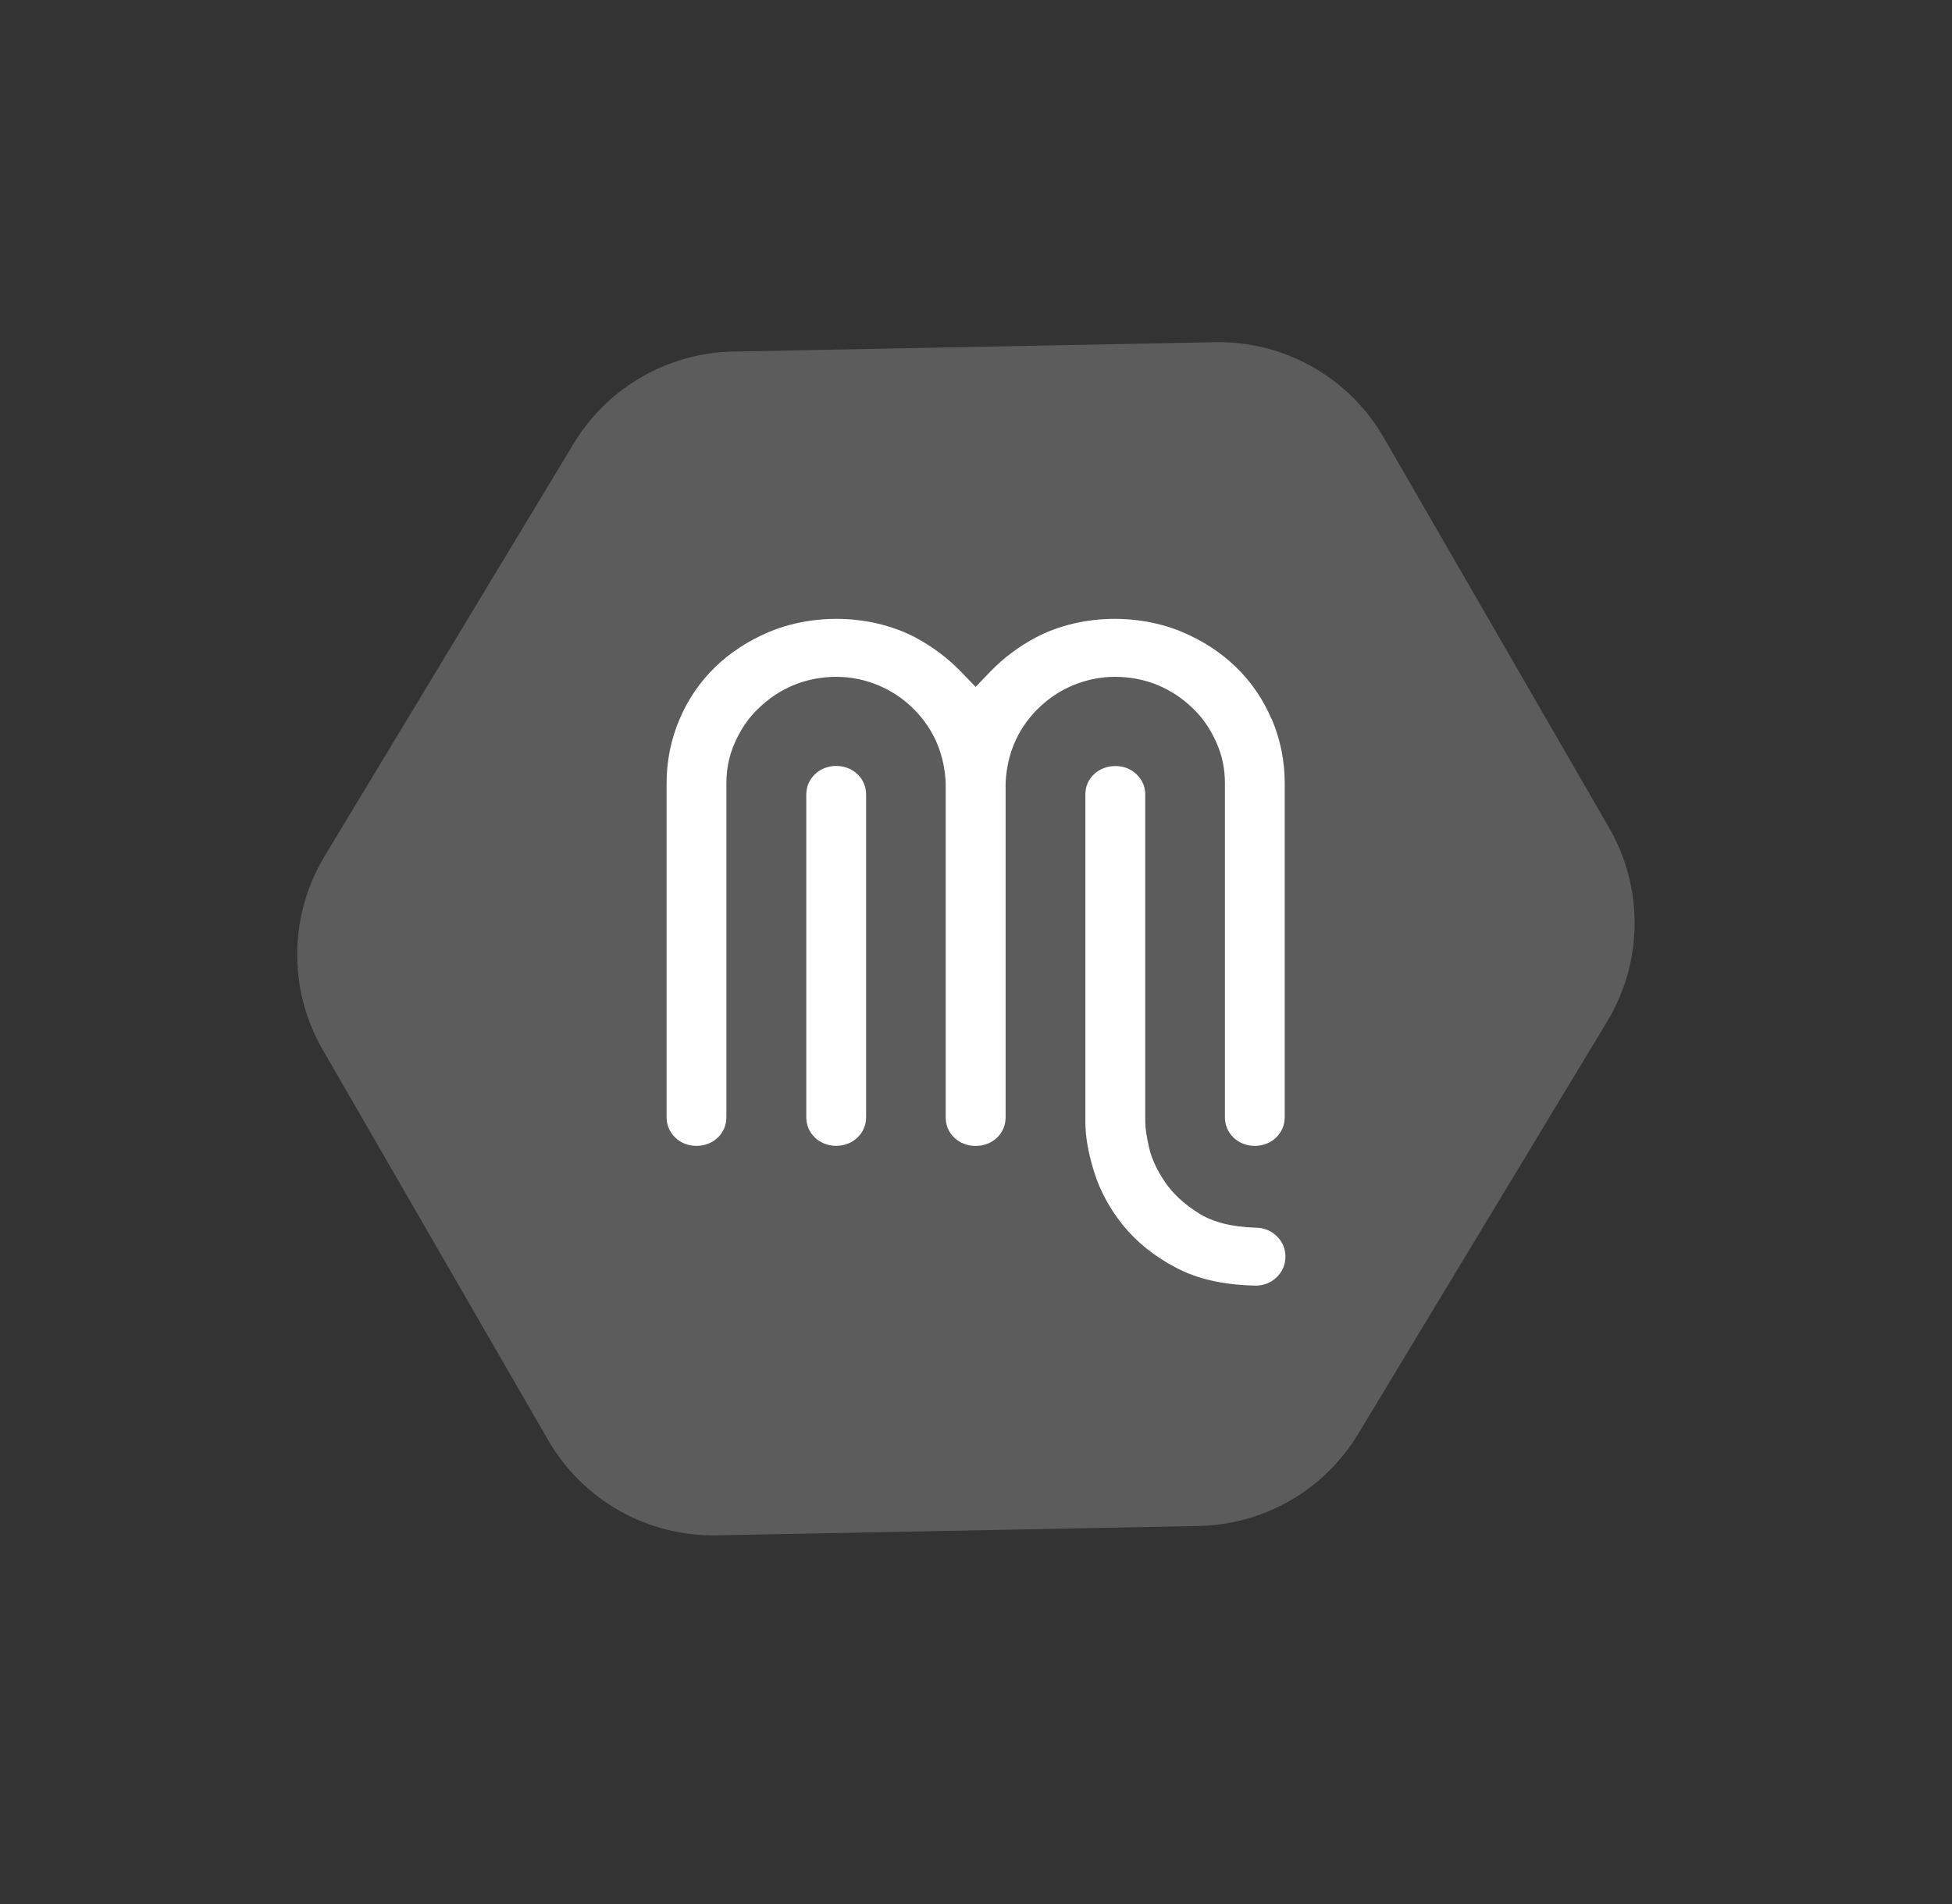 <svg fill="none" height="40" viewBox="0 0 41 40" width="41" xmlns="http://www.w3.org/2000/svg"><rect x="0" y="0" width="41" height="40" fill="#333333" stroke="none"/><g fill="#fff"><path d="m12.05 9.318c.71-1.176 1.973-1.905 3.347-1.932l10.123-.197c1.457-.028 2.813.738 3.542 1.999l4.736 8.203c.729 1.262.713 2.82-.04 4.067l-5.232 8.668c-.71 1.176-1.973 1.905-3.347 1.932l-10.123.197c-1.457.028-2.813-.738-3.542-1.999l-4.736-8.203c-.728-1.262-.713-2.82.04-4.067z" fill-opacity=".2"/><path d="m18.012 16.266c-.117-.113-.276-.175-.448-.175s-.33.061-.446.173c-.121.117-.183.263-.183.434v6.768c0 .169.061.315.18.431.117.113.276.175.448.175s.33-.062.446-.173c.121-.117.183-.263.183-.434v-6.768c0-.169-.061-.315-.18-.431"/><path d="m26.709 15.108c-.18-.42-.432-.789-.751-1.096-.313-.304-.694-.553-1.134-.738-.268-.113-.56-.191-.863-.234-.18-.026-.364-.039-.549-.039-.59 0-1.177.138-1.652.389-.363.193-.688.437-.966.726l-.302.314-.303-.314c-.278-.288-.603-.532-.966-.726-.475-.25-1.062-.389-1.652-.389-.185 0-.37.013-.549.039-.303.043-.596.121-.864.234-.439.185-.821.434-1.134.738-.319.308-.572.676-.75 1.096-.18.421-.273.874-.273 1.347v7.011c0 .171.061.316.183.434.116.112.275.173.446.173s.331-.063.447-.175c.12-.117.18-.262.18-.431v-7.011c0-.311.06-.595.184-.868.093-.206.205-.387.343-.551.046-.054.095-.106.148-.155.217-.213.461-.374.742-.491.275-.113.585-.172.893-.172.072 0 .144.004.215.01.514.052.993.269 1.369.627.421.403.657.905.706 1.493.002.036.006.07.006.107v7.013c0 .169.059.312.178.429.117.114.277.176.449.176h.003.002c.172 0 .331-.063.449-.176.119-.117.178-.261.178-.429v-7.013c0-.036.004-.071.006-.107.05-.588.285-1.091.707-1.493.375-.358.854-.575 1.369-.627.071-.006.143-.01.215-.01.31 0 .619.059.893.172.281.117.524.278.742.491.052.05.101.102.148.155.137.164.249.345.342.551.124.273.184.556.184.868v7.011c0 .169.061.315.18.431.117.113.276.175.447.175.171 0 .331-.062.446-.173.121-.117.183-.263.183-.434v-7.011c0-.472-.092-.925-.272-1.347"/><path d="m26.36 27.008c-.672-.015-1.217-.14-1.668-.381-.445-.234-.815-.532-1.101-.883-.282-.35-.485-.726-.608-1.118-.124-.392-.186-.747-.186-1.056v-6.873c0-.175.058-.311.182-.432.117-.111.275-.172.449-.172s.331.063.442.172c.125.121.185.258.185.432v6.873c0 .125.026.297.078.528.054.24.166.484.332.727.163.244.399.465.701.656.297.191.701.295 1.201.31.176 0 .324.058.448.176.123.119.184.264.184.432s-.062.315-.184.434c-.123.117-.273.176-.446.176z"/></g></svg>
